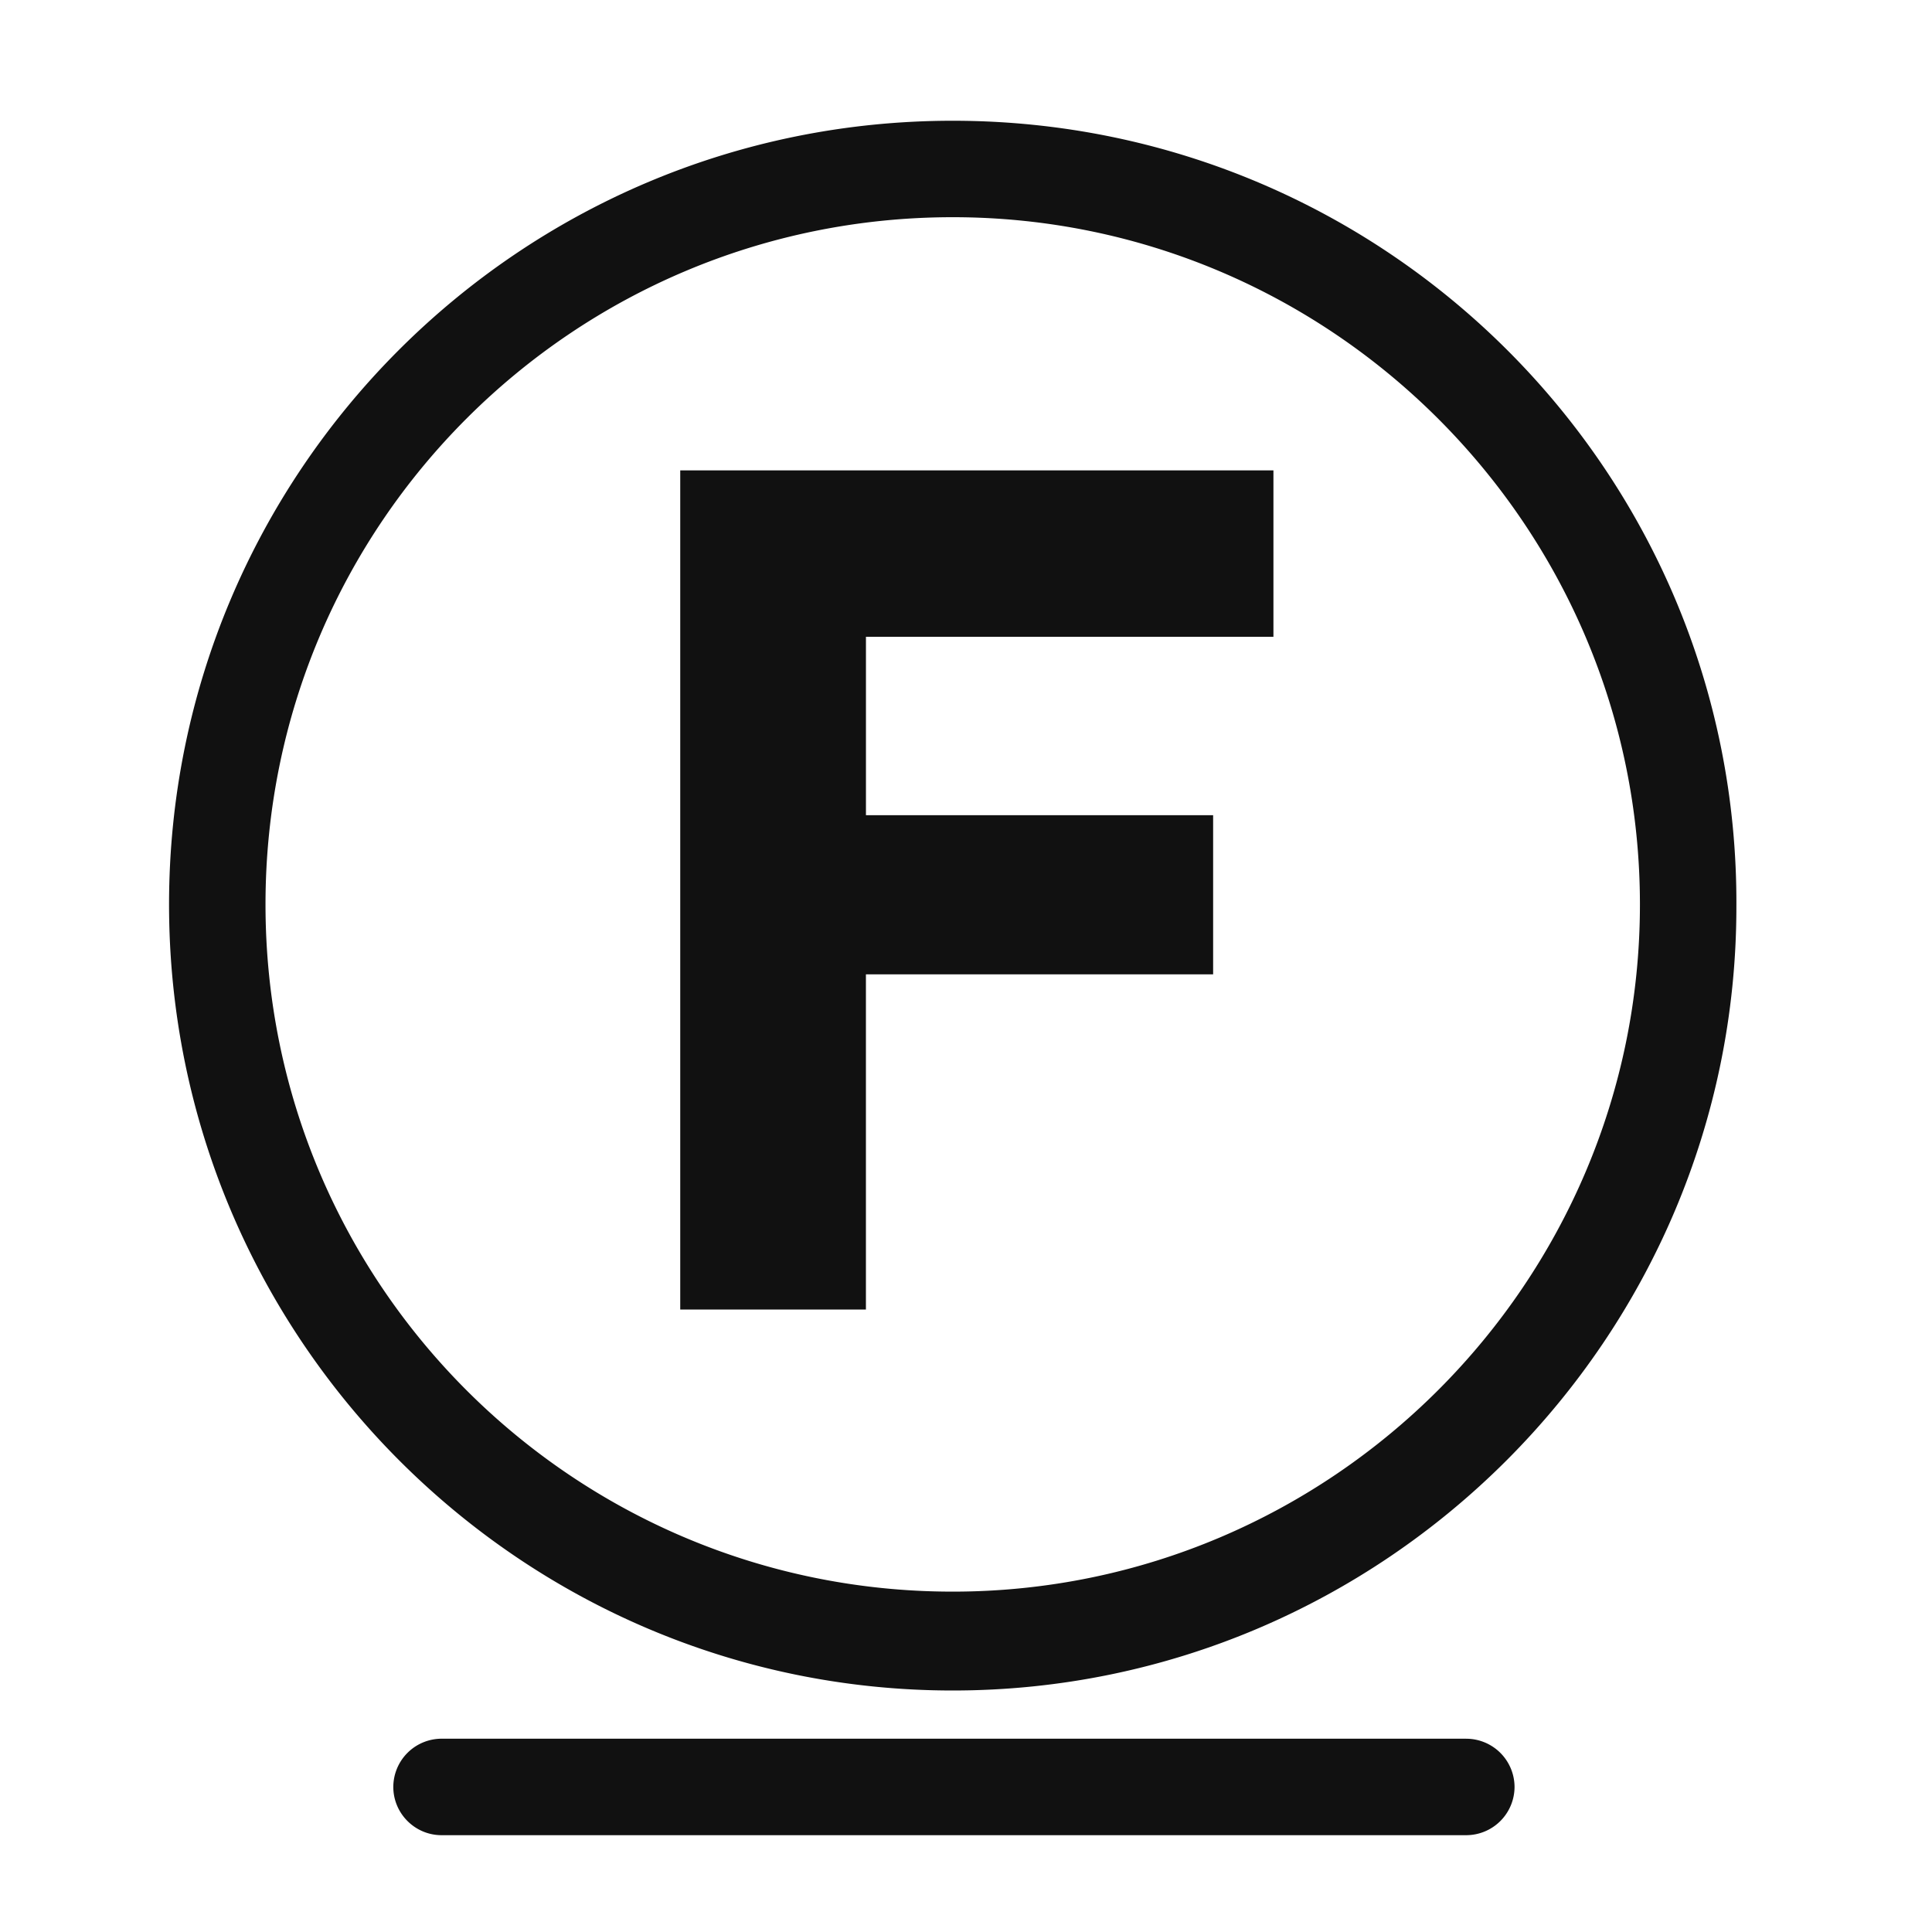 <svg width="80" height="80" viewBox="0 0 80 80" fill="none" xmlns="http://www.w3.org/2000/svg"><g clip-path="url(#a)"><path d="M39.45 70C57.323 70 71.9 55.422 71.9 37.55 72 19.578 57.422 5 39.45 5S7 19.578 7 37.45C7 55.422 21.578 70 39.45 70m0-61.006c15.676 0 28.456 12.78 28.456 28.456S55.126 65.906 39.45 65.906 10.994 53.226 10.994 37.45 23.774 8.994 39.45 8.994m-3.594 31.352h14.377v-6.59H35.857v-7.389H52.73v-6.89H28.167v34.747h7.689zm24.861 31.65H18.283a2.003 2.003 0 0 0-1.997 1.998c0 1.098.898 1.997 1.997 1.997h42.434a2.003 2.003 0 0 0 1.997-1.997 2.003 2.003 0 0 0-1.997-1.997" fill="#111"/></g><defs><clipPath id="a"><path fill="#fff" d="M7 5h65v70.991H7z"/></clipPath></defs></svg>